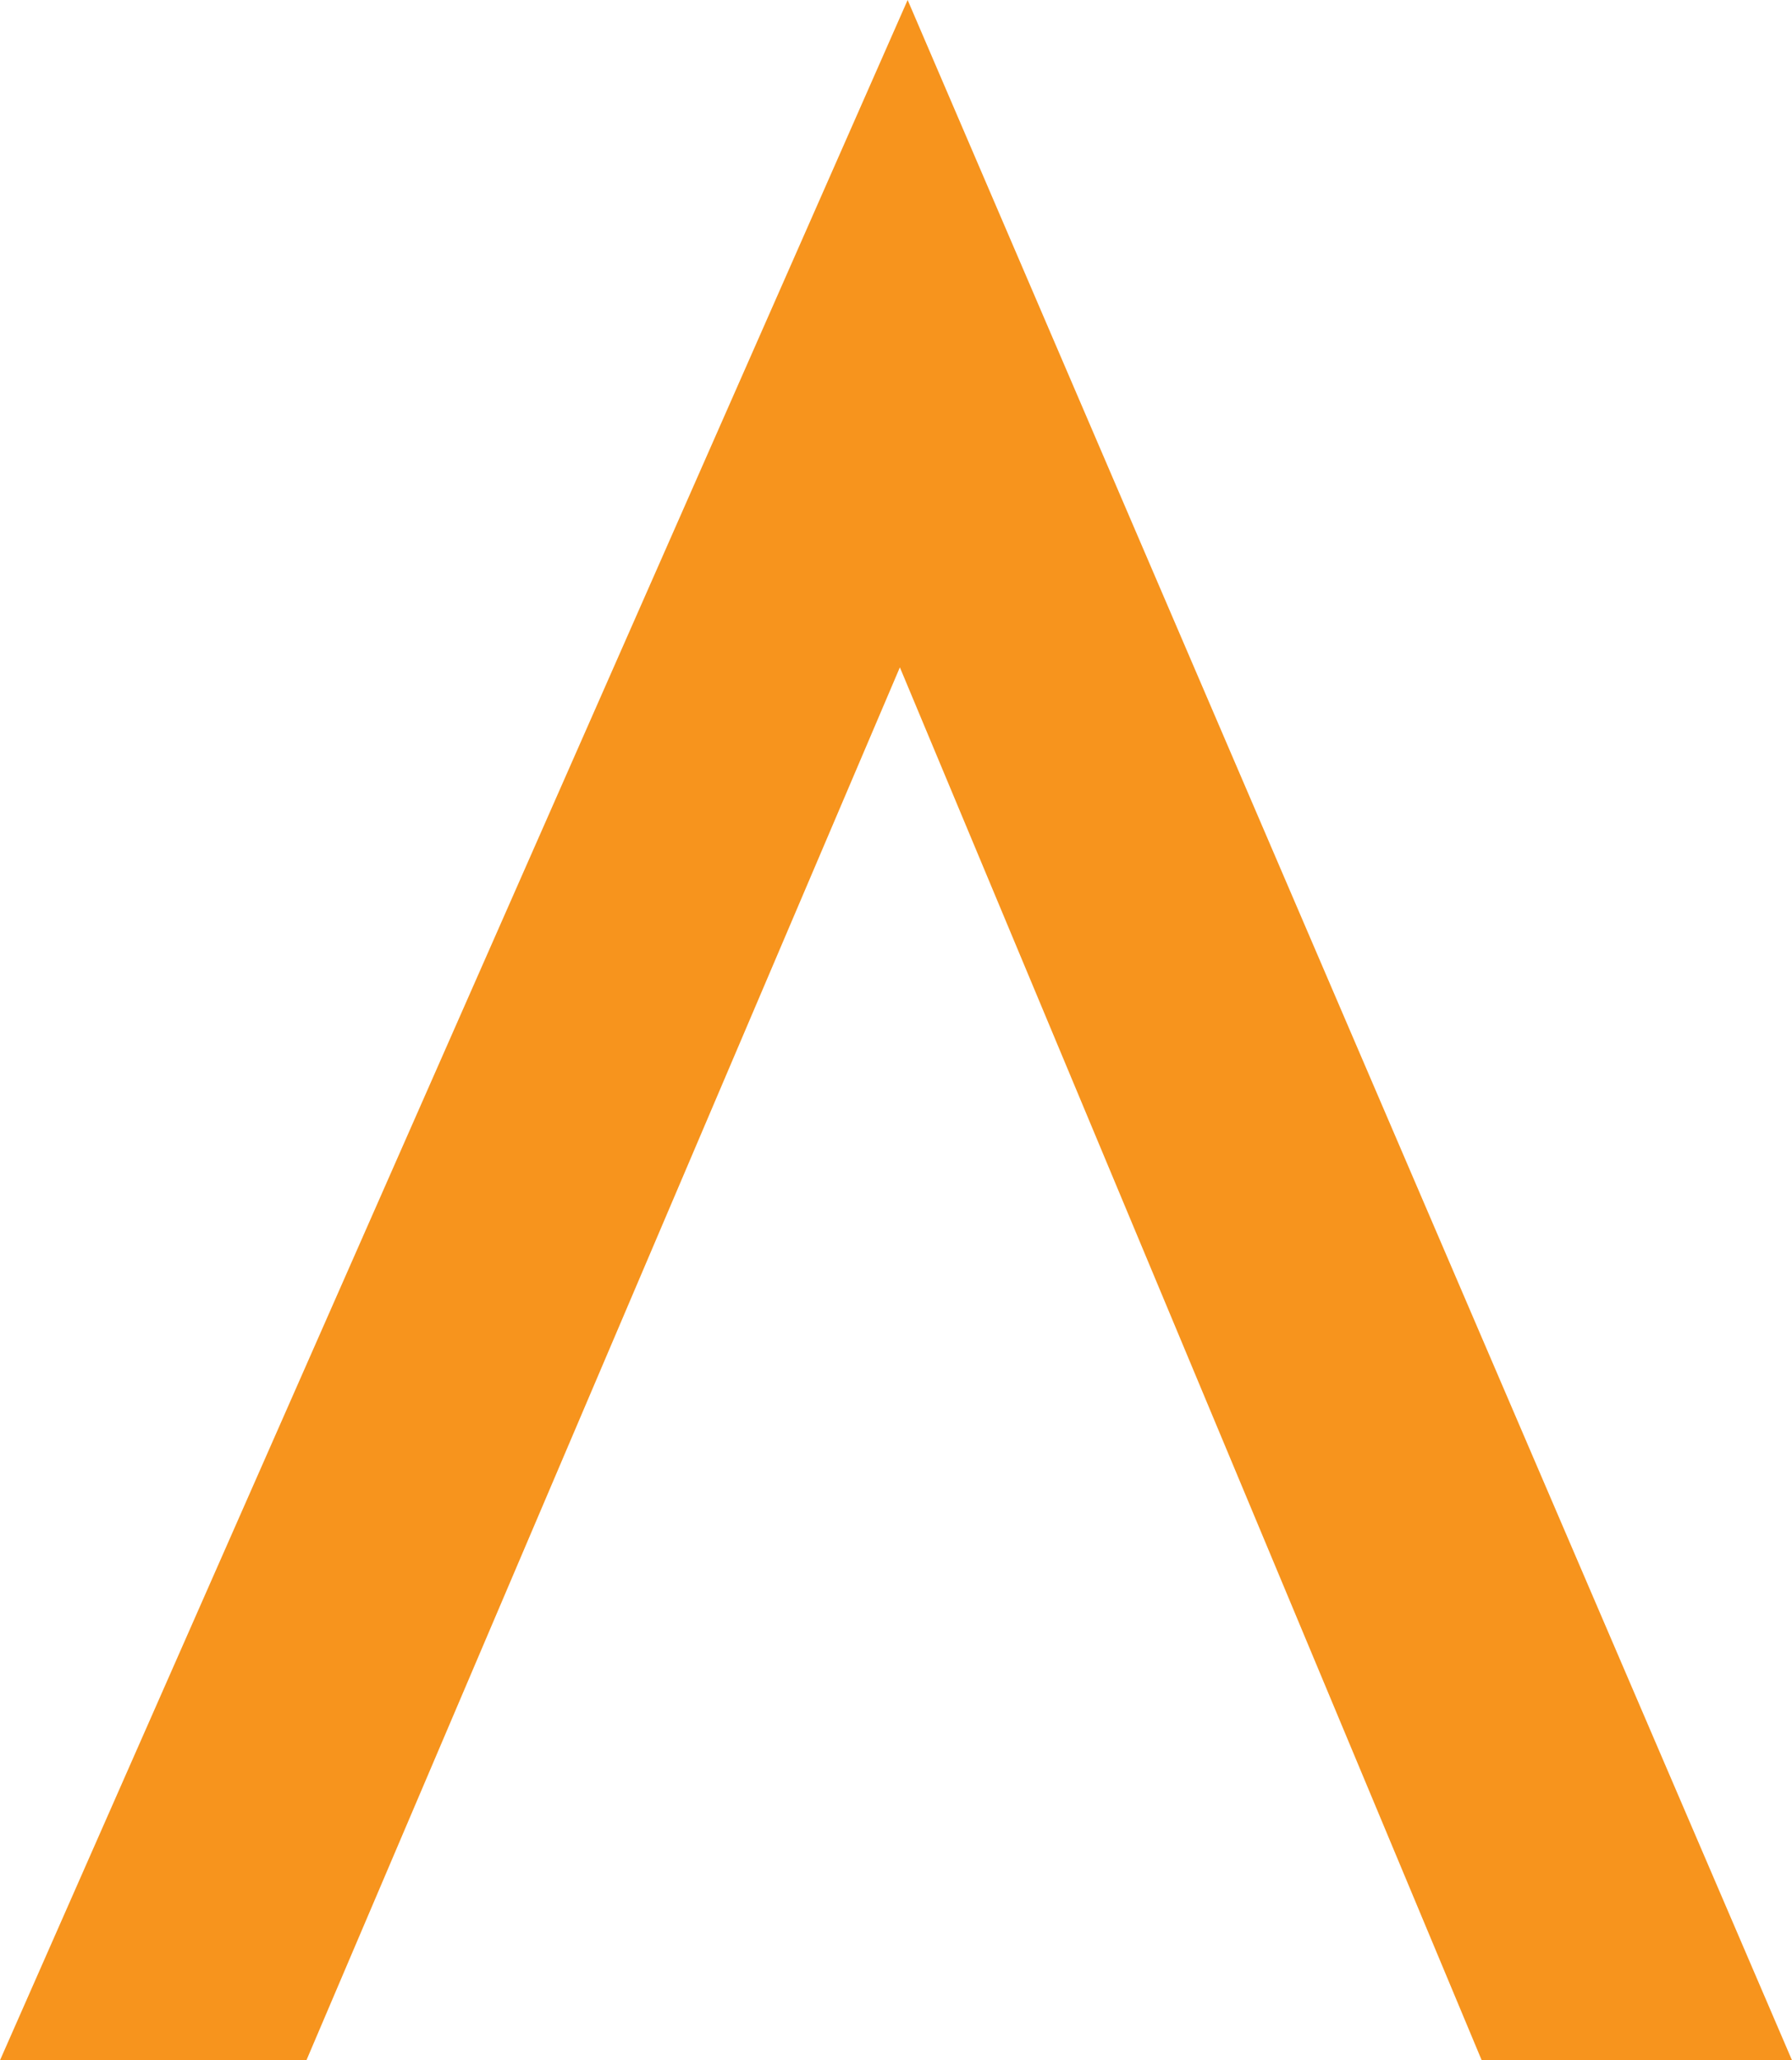 <!-- Generator: Adobe Illustrator 24.1.2, SVG Export Plug-In . SVG Version: 6.00 Build 0)  -->
<svg version="1.1" xmlns="http://www.w3.org/2000/svg" xmlns:xlink="http://www.w3.org/1999/xlink" x="0px" y="0px"
	 viewBox="0 0 46.2 53.1" style="enable-background:new 0 0 46.2 53.1;" xml:space="preserve">
<style type="text/css">
	.st0{fill:#F7941D;}
</style>
<polygon class="st0" points="23.4,0 0,53.1 7.9,53.1 23.2,17.2 38.2,53.1 46.2,53.1 "/>
</svg>

